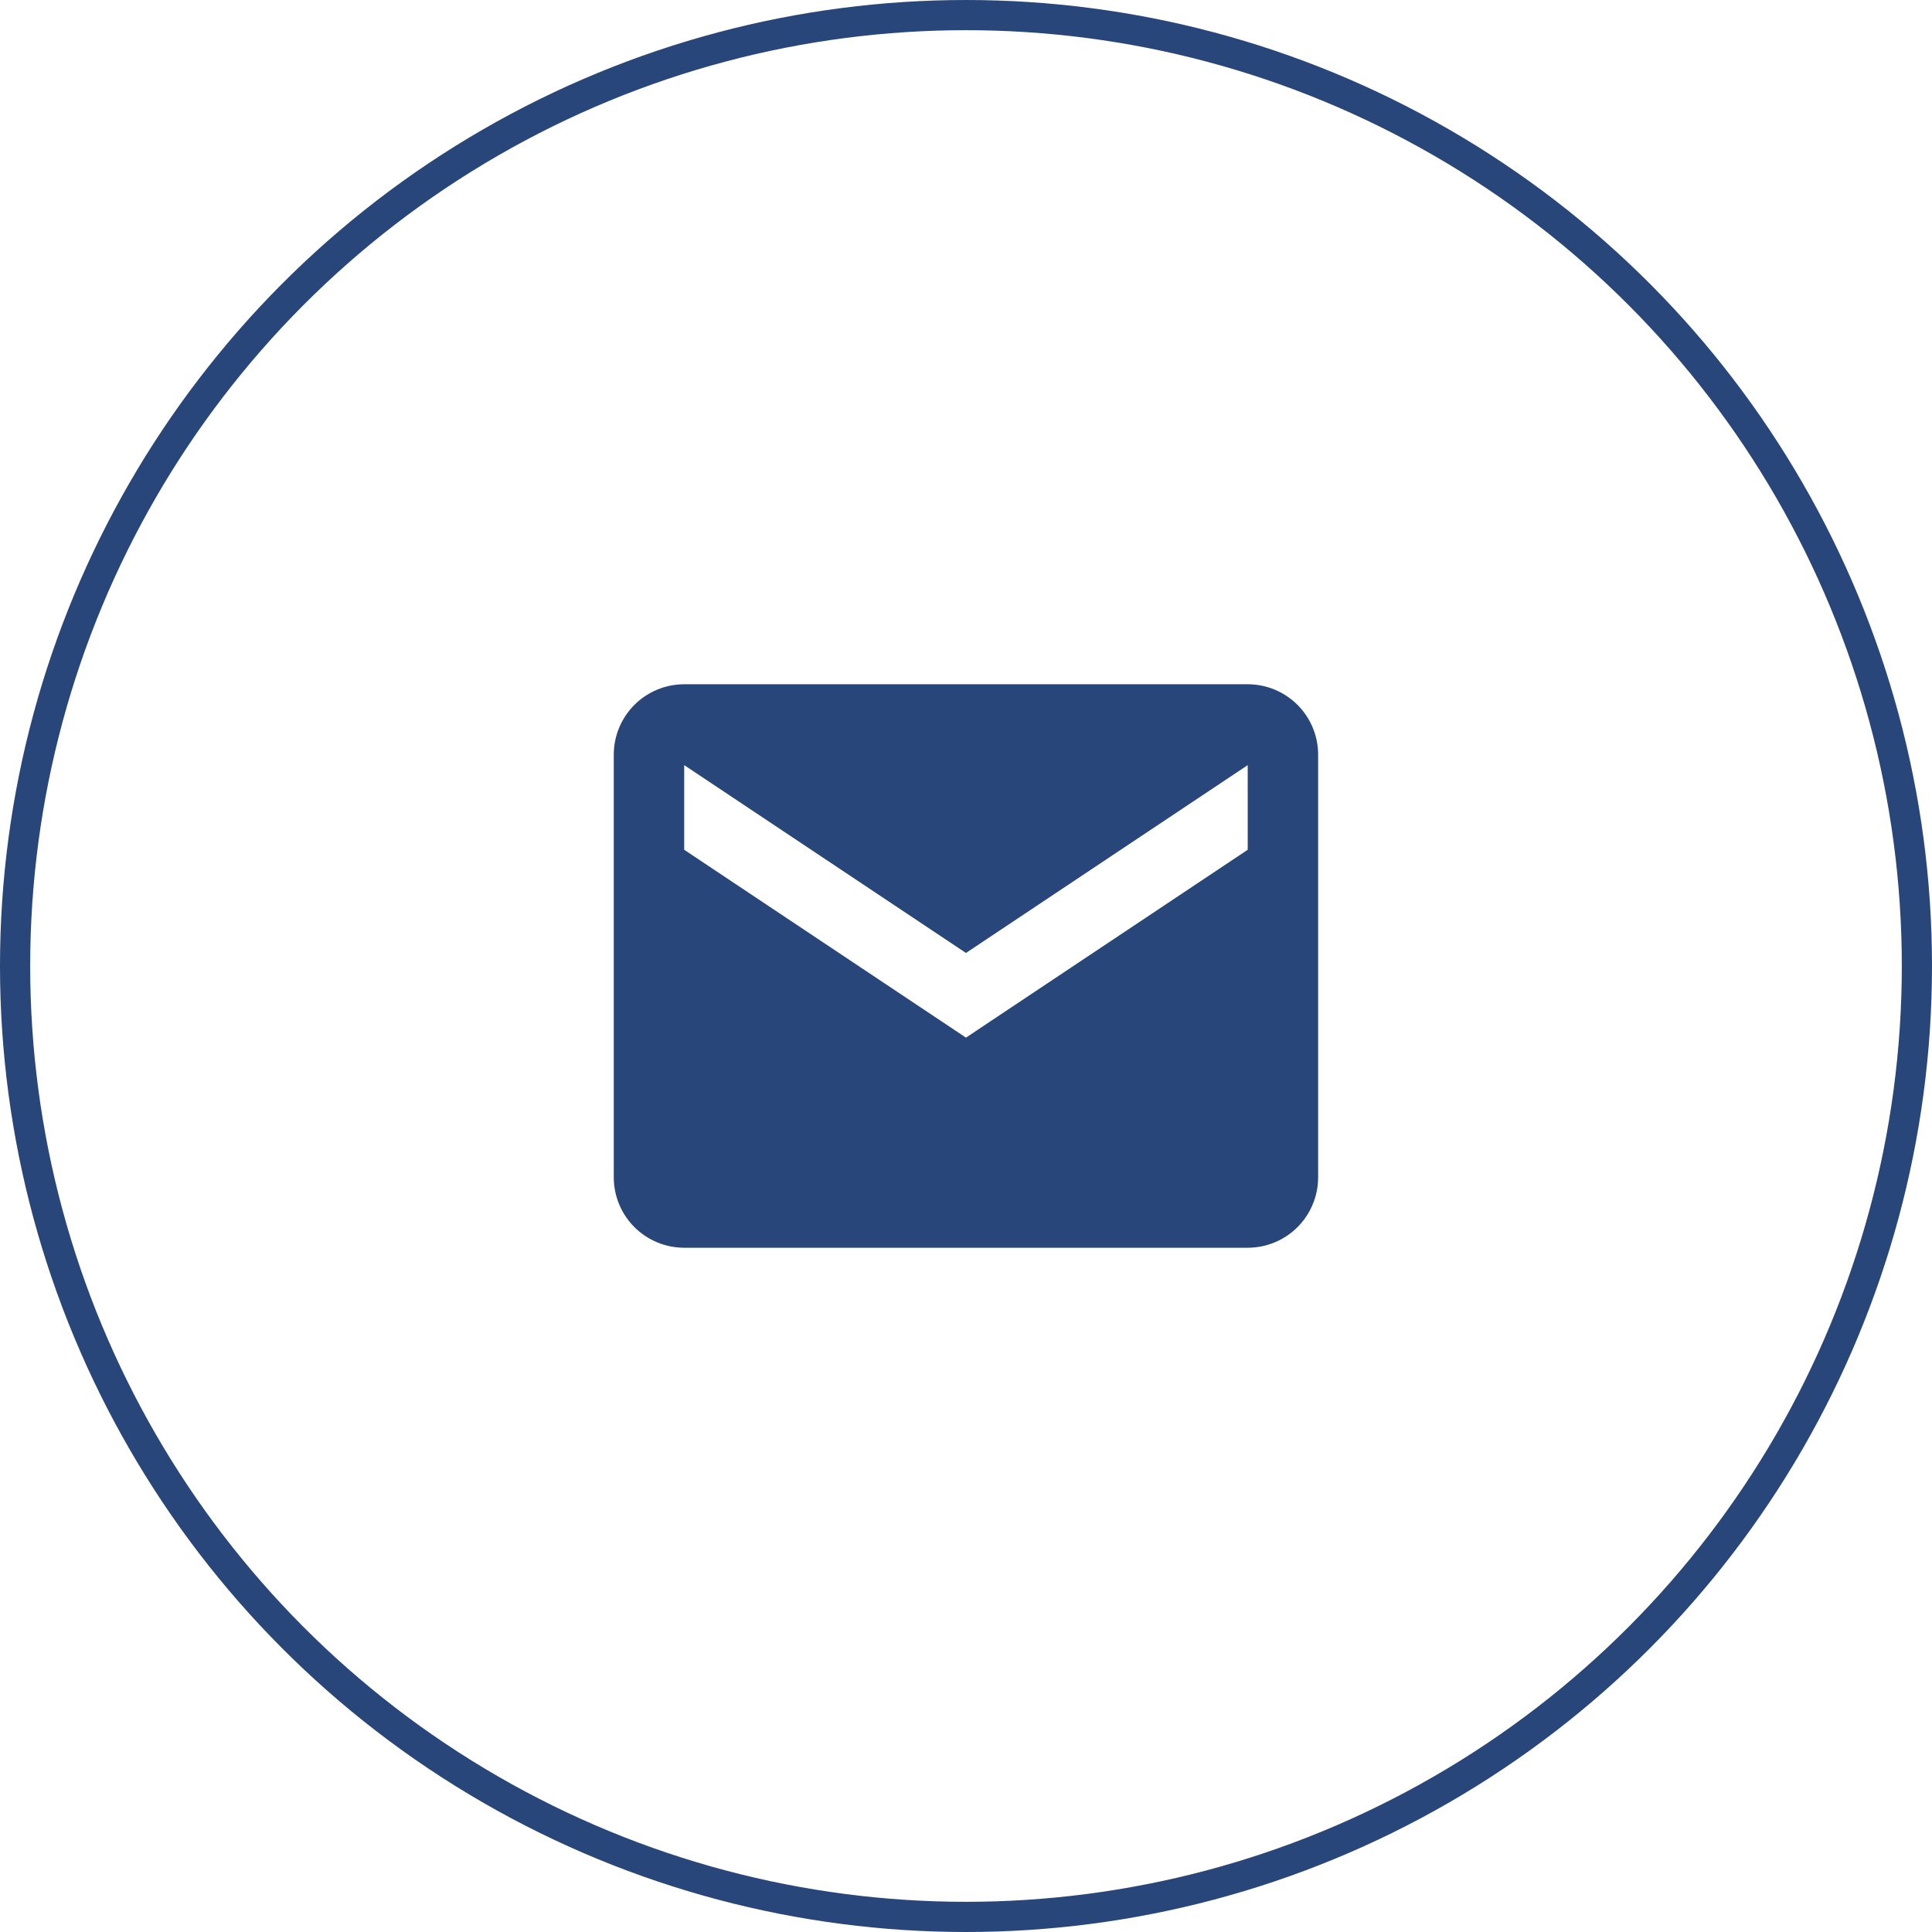 <svg width="64" height="64" viewBox="0 0 64 64" fill="none" xmlns="http://www.w3.org/2000/svg">
<circle cx="32" cy="32" r="31.5" stroke="#284679"/>
<path d="M41.332 22.667H22.665C22.047 22.667 21.453 22.913 21.015 23.35C20.578 23.788 20.332 24.381 20.332 25V39C20.332 39.619 20.578 40.212 21.015 40.65C21.453 41.087 22.047 41.333 22.665 41.333H41.332C41.951 41.333 42.544 41.087 42.982 40.65C43.419 40.212 43.665 39.619 43.665 39V25C43.665 24.381 43.419 23.788 42.982 23.35C42.544 22.913 41.951 22.667 41.332 22.667ZM41.332 28.15L31.999 34.373L22.665 28.15V25.346L31.999 31.568L41.332 25.346V28.15Z" fill="#284679"/>
</svg>
